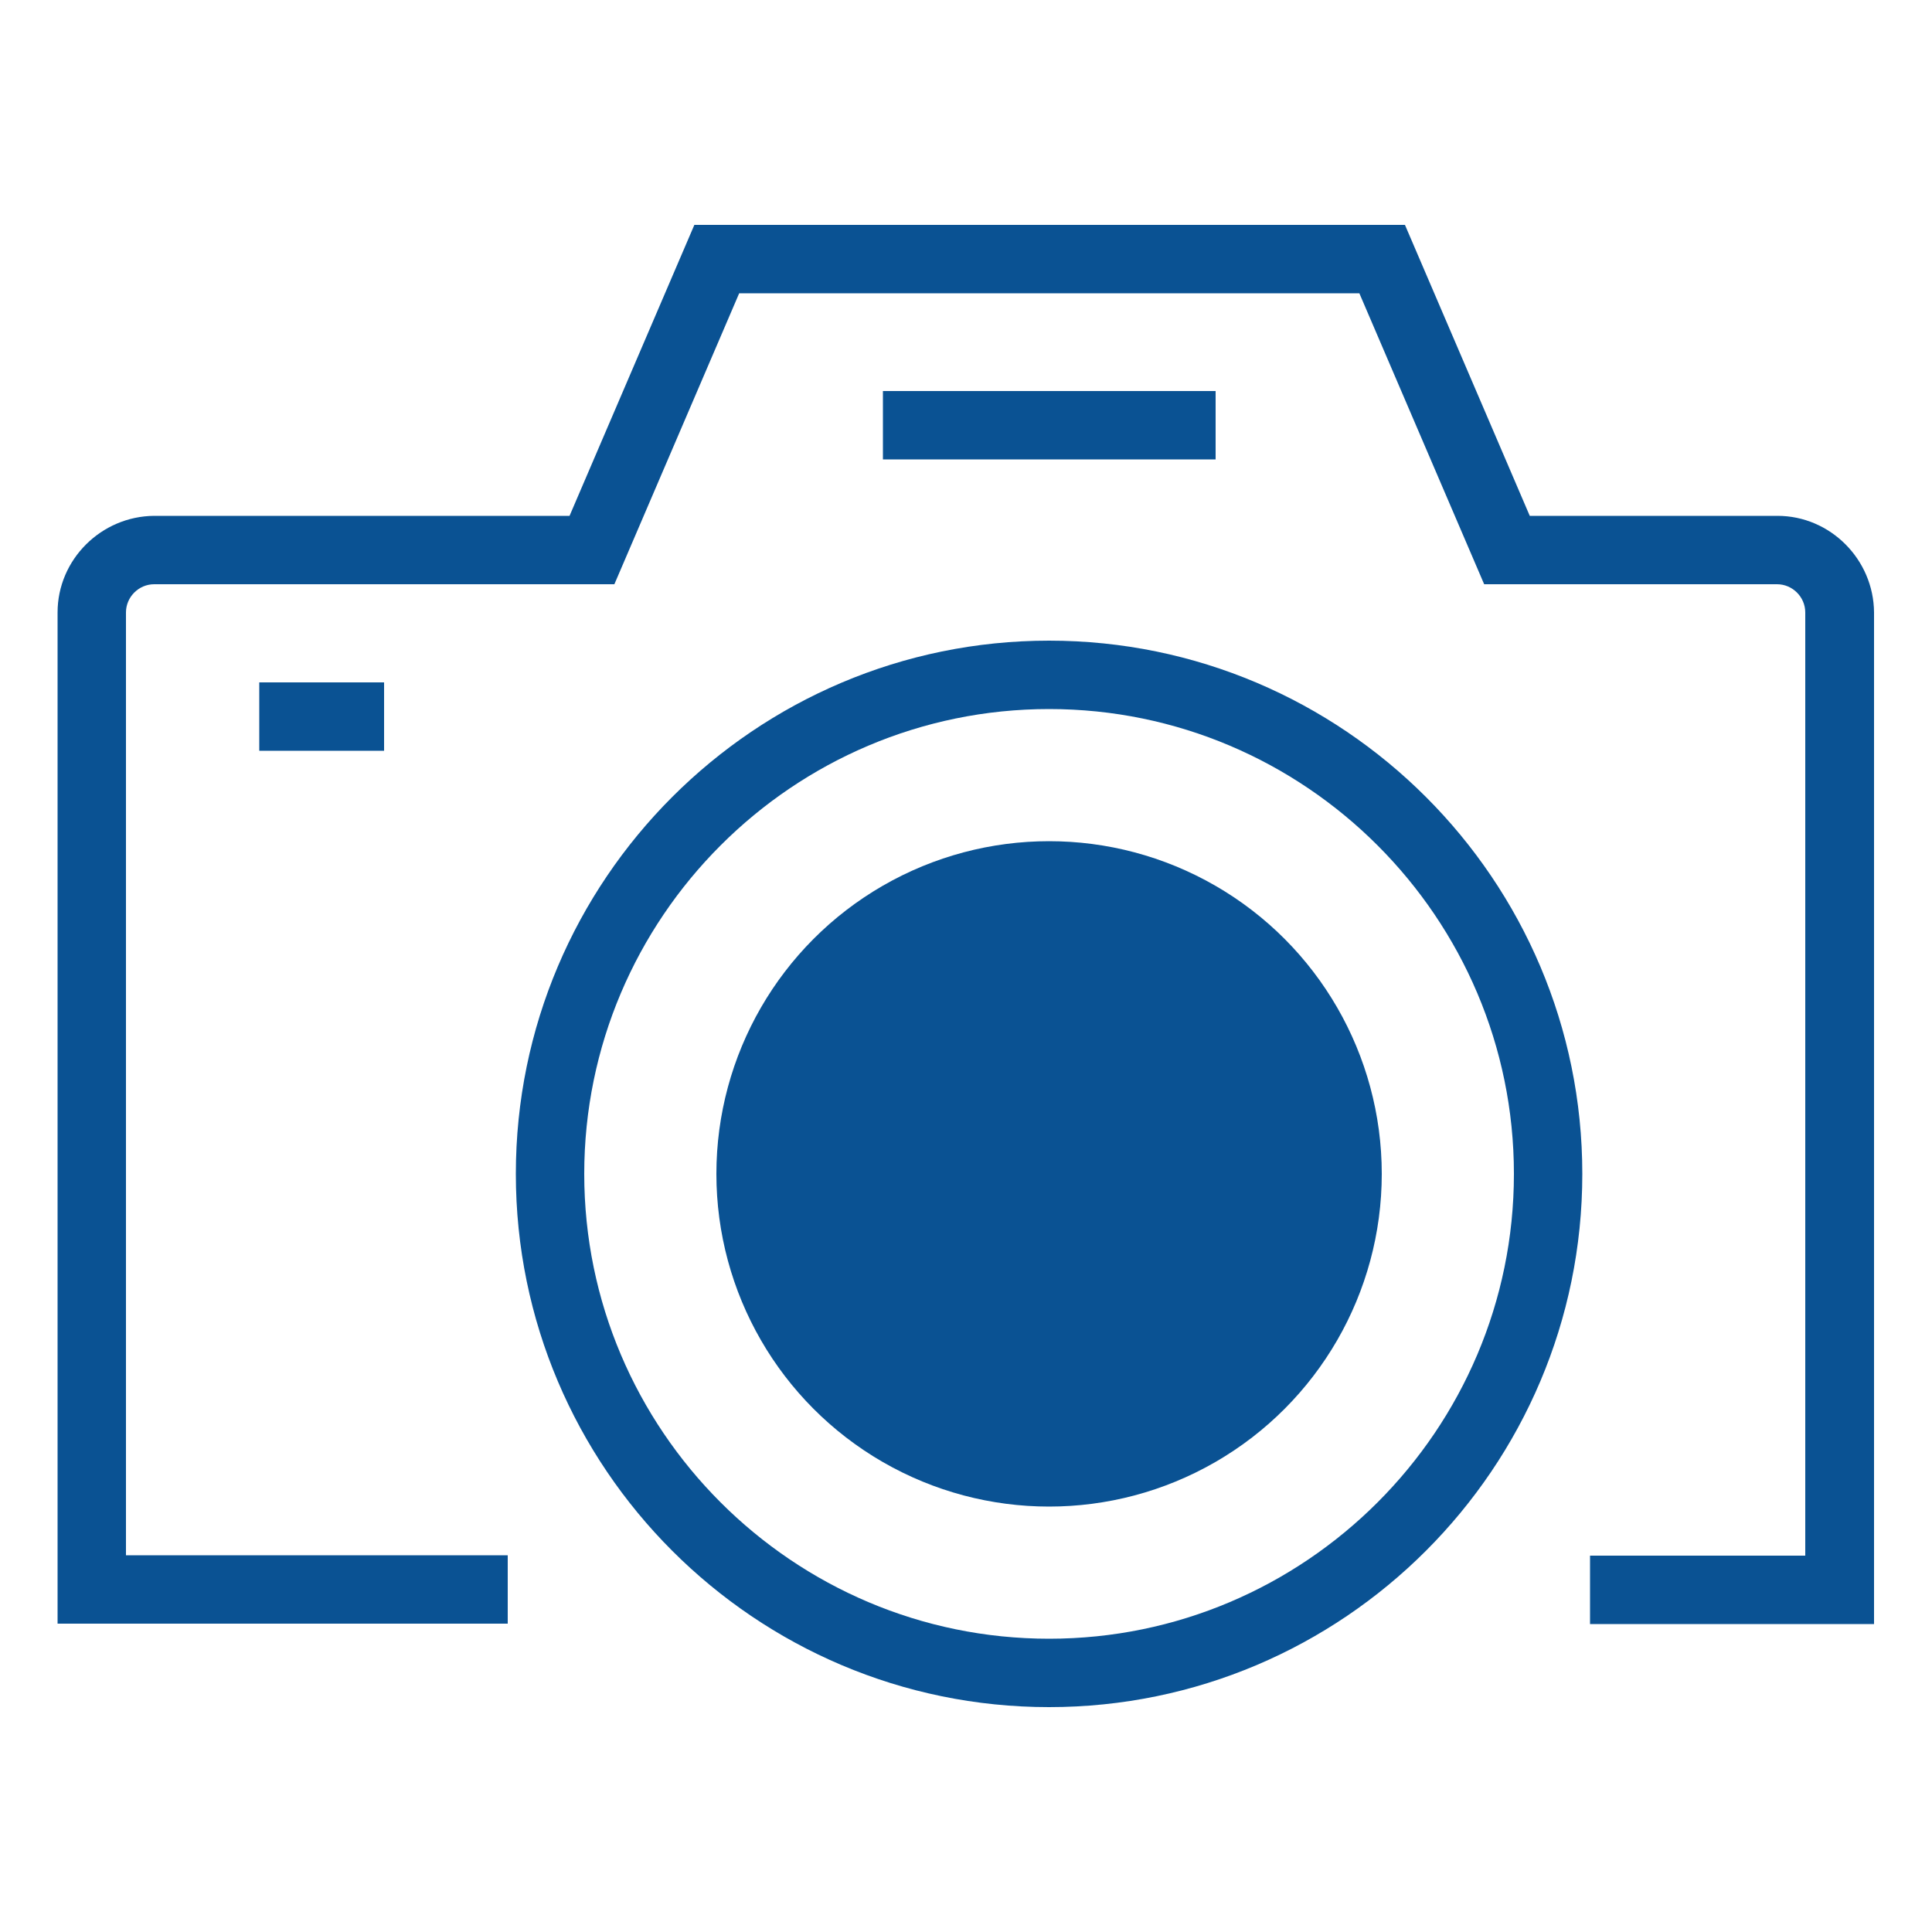 <svg xmlns="http://www.w3.org/2000/svg" id="_レイヤー_2" data-name="レイヤー_2" viewBox="0 0 50 50"><defs><style>.cls-2{fill:#0a5293}</style></defs><g id="_レイヤー_1-2" data-name="レイヤー_1"><path d="M0 0h50v50H0z" style="fill:none"/><path d="M48.49 42.03h-7.34v-1.77h5.57V15.85c0-.4-.33-.73-.73-.73h-7.58l-3.23-7.53H19.13l-3.23 7.53H3.99c-.4 0-.73.33-.73.73v24.4h9.88v1.77H1.49V15.85c0-1.37 1.13-2.49 2.5-2.5h10.75l3.23-7.53h18.39l3.23 7.53H46c1.37 0 2.49 1.13 2.5 2.5v26.18Z" class="cls-2"/><path d="M27.15 44.18c-7.61 0-13.8-6.19-13.8-13.8s6.19-13.8 13.8-13.8 13.8 6.19 13.8 13.8-6.19 13.8-13.8 13.8m0-25.83c-6.63 0-12.03 5.4-12.03 12.03s5.4 12.03 12.03 12.03 12.03-5.4 12.03-12.03-5.4-12.03-12.03-12.03" class="cls-2"/><circle cx="27.15" cy="30.38" r="8.61" class="cls-2"/><path d="M22.85 10.12h8.61v1.77h-8.61zM6.71 17.66h3.23v1.77H6.71z" class="cls-2"/></g></svg>